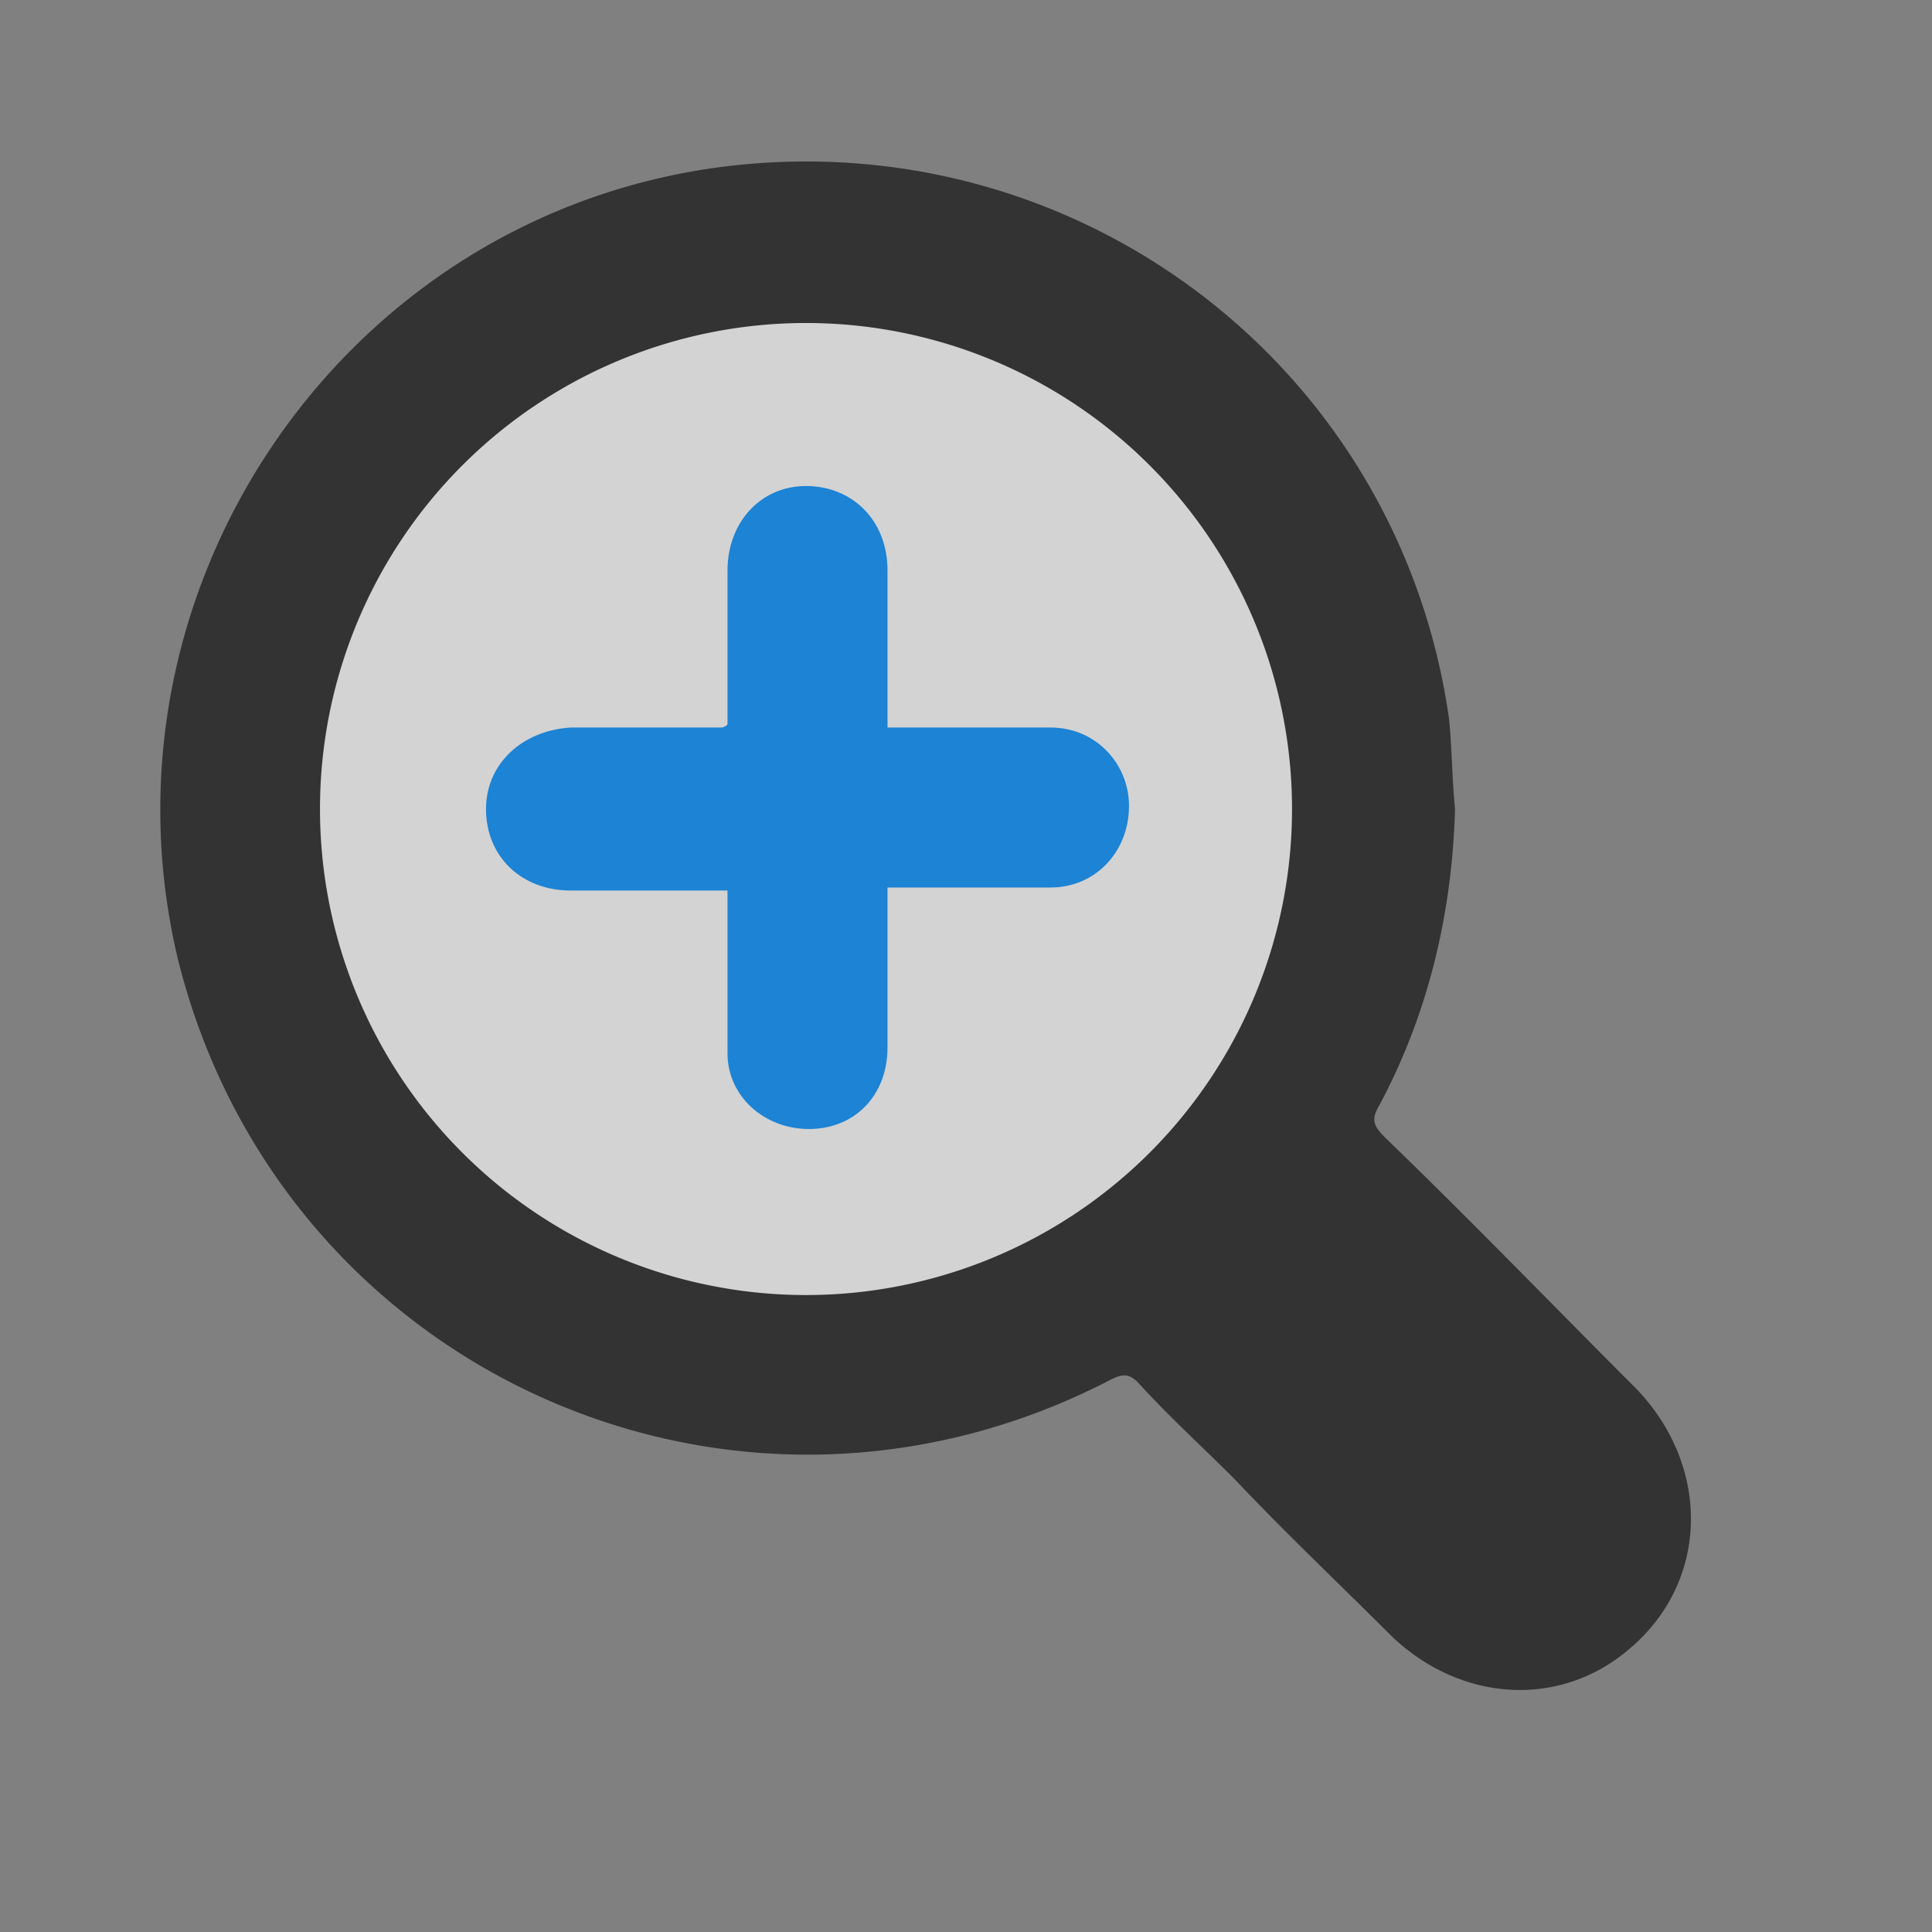 <svg xmlns="http://www.w3.org/2000/svg" viewBox="0 0 64 64" xml:space="preserve" width="16" height="16">
  <rect x="0" y="0" width="64" height="64" fill="#808080" stroke="none"/>
  <circle cx="26.5" cy="27" r="18" fill="#fff" opacity=".65"/>
  <path fill="#333" d="M48.2 26.8c-.1 3.5-.9 6.8-2.5 9.8-.3.5-.2.7.2 1.1 2.8 2.7 5.5 5.5 8.3 8.3 2.5 2.6 2.4 6.4-.2 8.6-2.3 2-5.6 1.8-7.9-.4-1.7-1.7-3.5-3.4-5.2-5.2-1.1-1.1-2.2-2.1-3.2-3.2-.3-.3-.5-.3-.9-.1-12.5 6.5-27.5-.3-30.9-13.9C3 19.7 11.1 7.5 23.4 5.6 35.3 3.8 46.3 11.9 48 23.8c.1 1 .1 2 .2 3zm-37.6 0a16.09 16.09 0 1 0 32.2 0 16.09 16.09 0 1 0-32.2 0z"/>
  <path fill="#1d83d4" d="M29.4 29.4v5.3c0 1.6-1.1 2.7-2.6 2.7s-2.7-1.1-2.7-2.5v-5.4h-5.2c-1.6 0-2.8-1.1-2.8-2.7 0-1.5 1.2-2.6 2.8-2.7h5s.1 0 .2-.1v-5.1c0-1.6 1.1-2.8 2.6-2.8s2.7 1.1 2.7 2.8v5.2h5.4c1.5 0 2.6 1.2 2.6 2.6 0 1.5-1.1 2.7-2.6 2.7H29.4z"/>
</svg>
